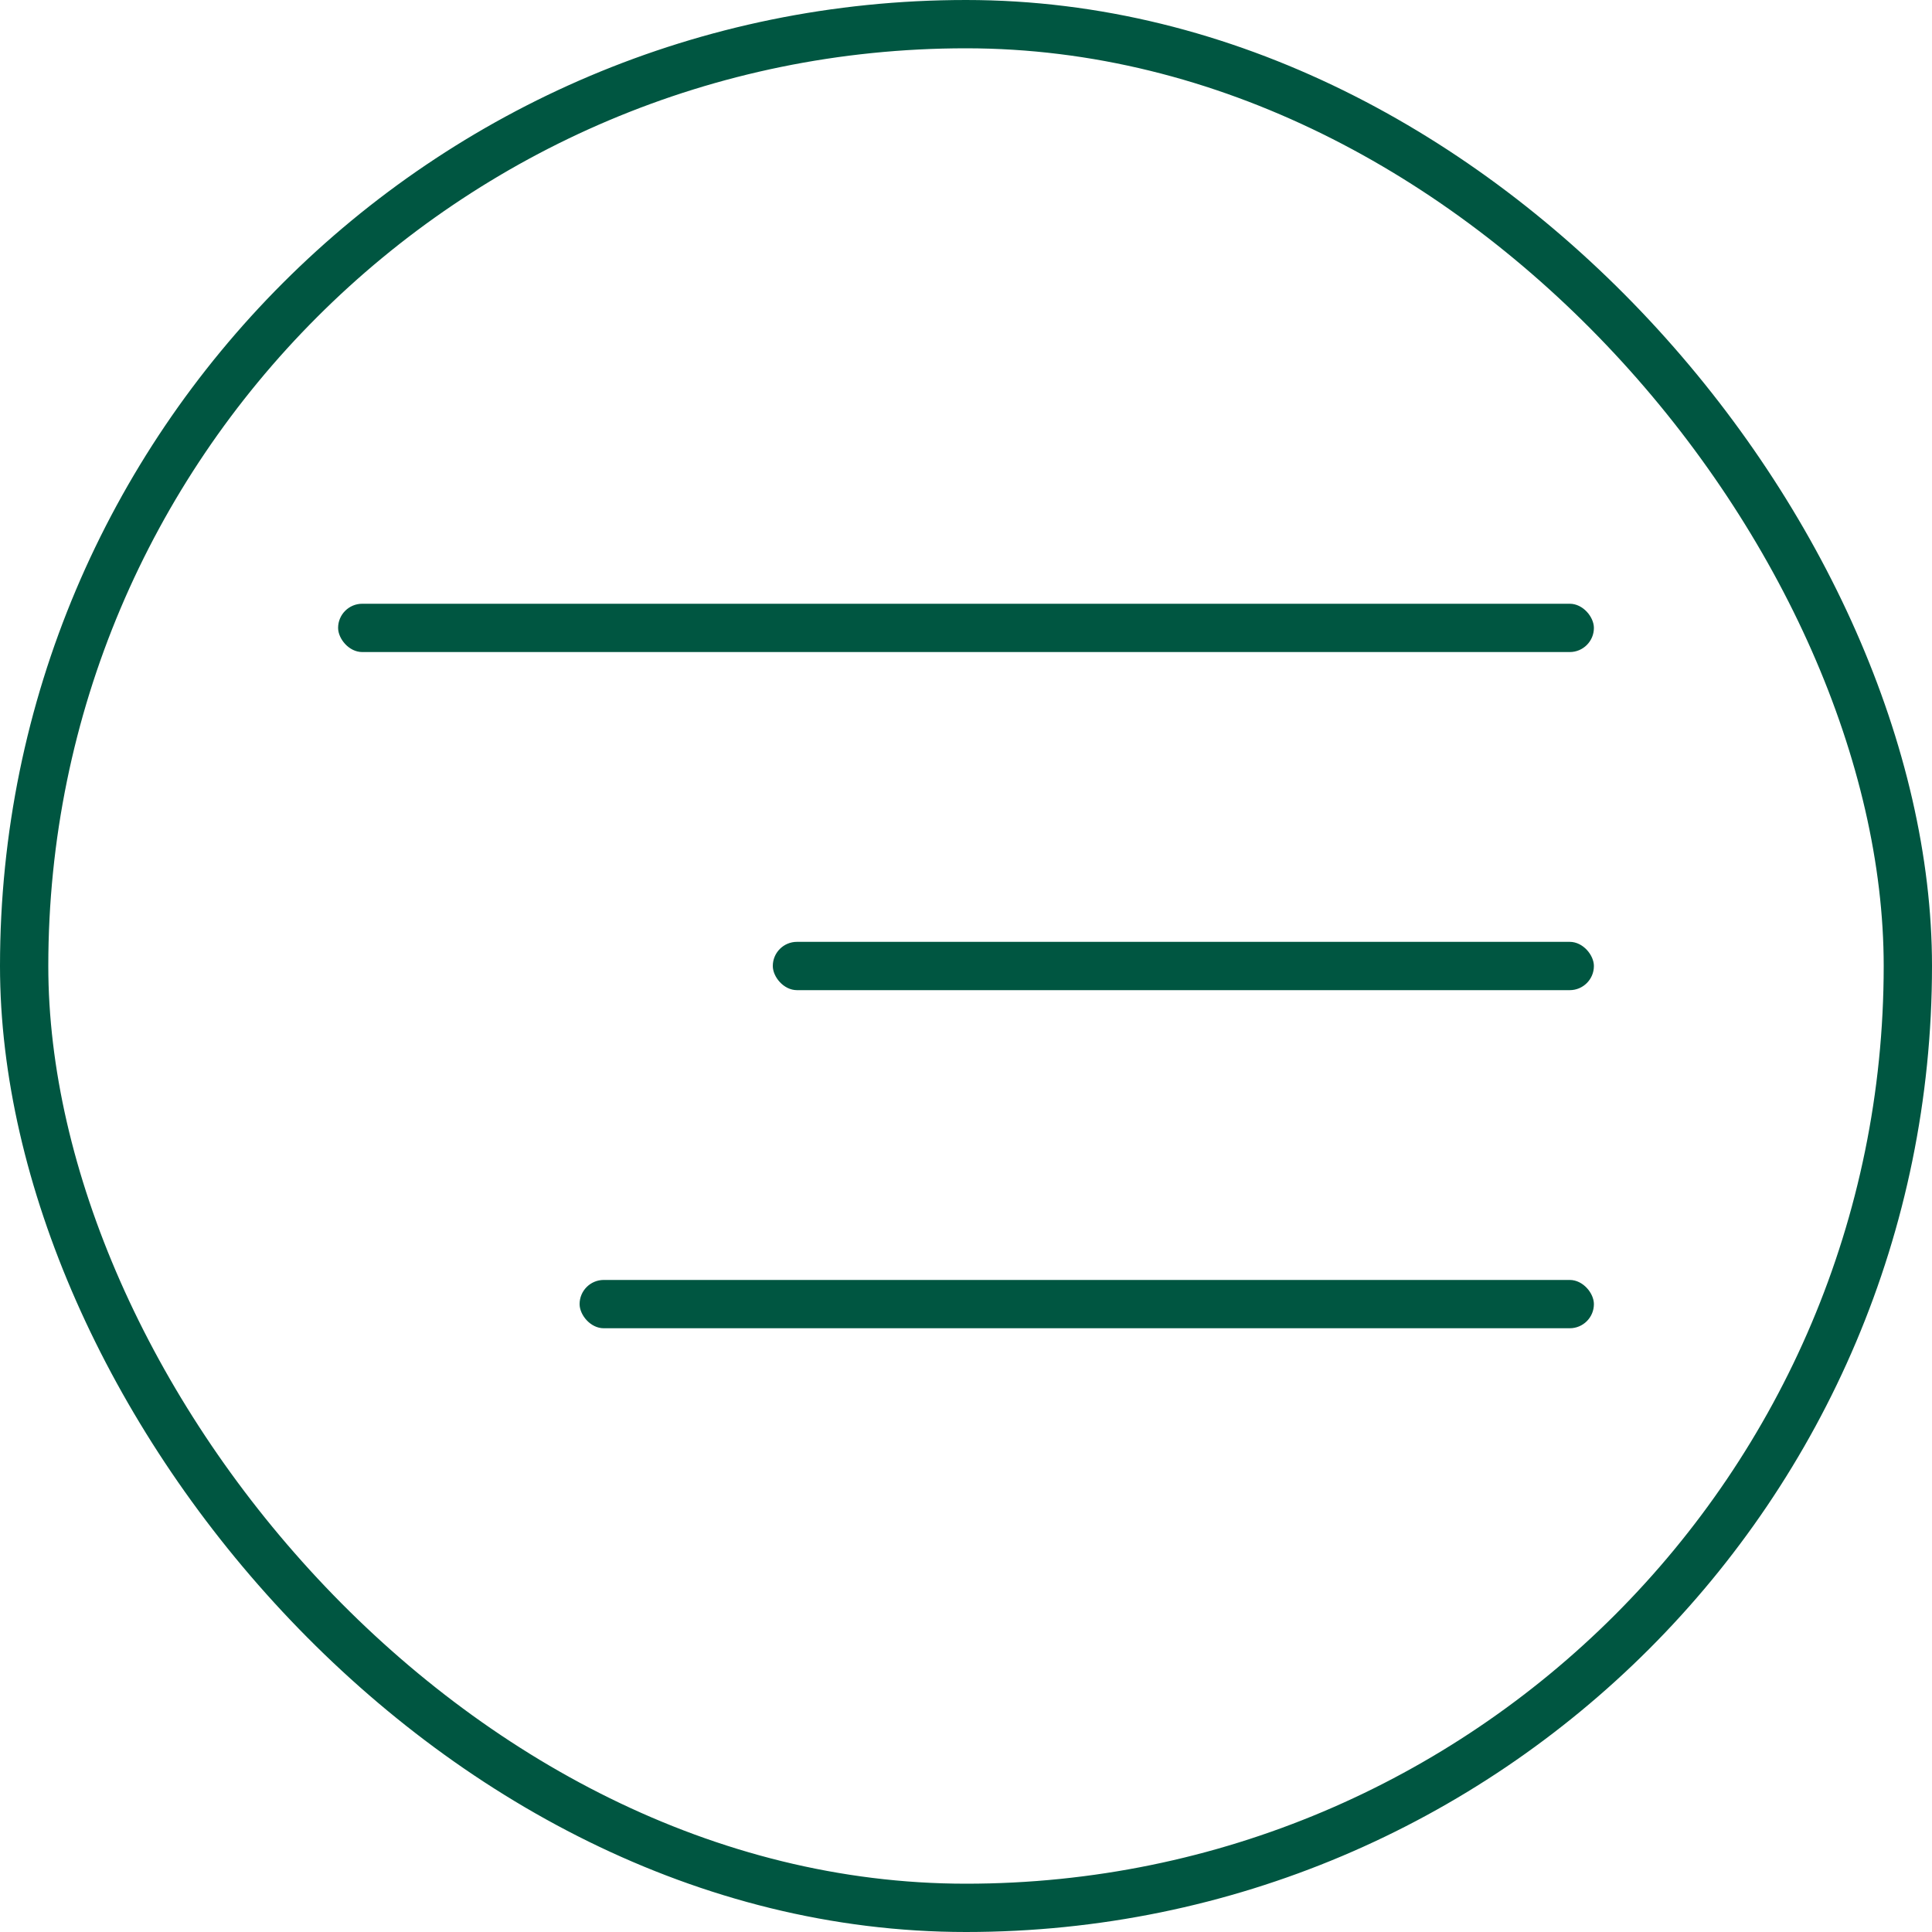<?xml version="1.0" encoding="UTF-8"?> <svg xmlns="http://www.w3.org/2000/svg" width="40" height="40" viewBox="0 0 40 40" fill="none"> <rect x="0.5" y="0.5" width="39" height="39" rx="19.5" stroke="#005641"></rect> <rect x="7" y="12.5" width="26" height="1" rx="0.5" fill="#005641"></rect> <rect x="12" y="26.5" width="21" height="1" rx="0.5" fill="#005641"></rect> <rect x="16" y="19.5" width="17" height="1" rx="0.5" fill="#005641"></rect> </svg> 